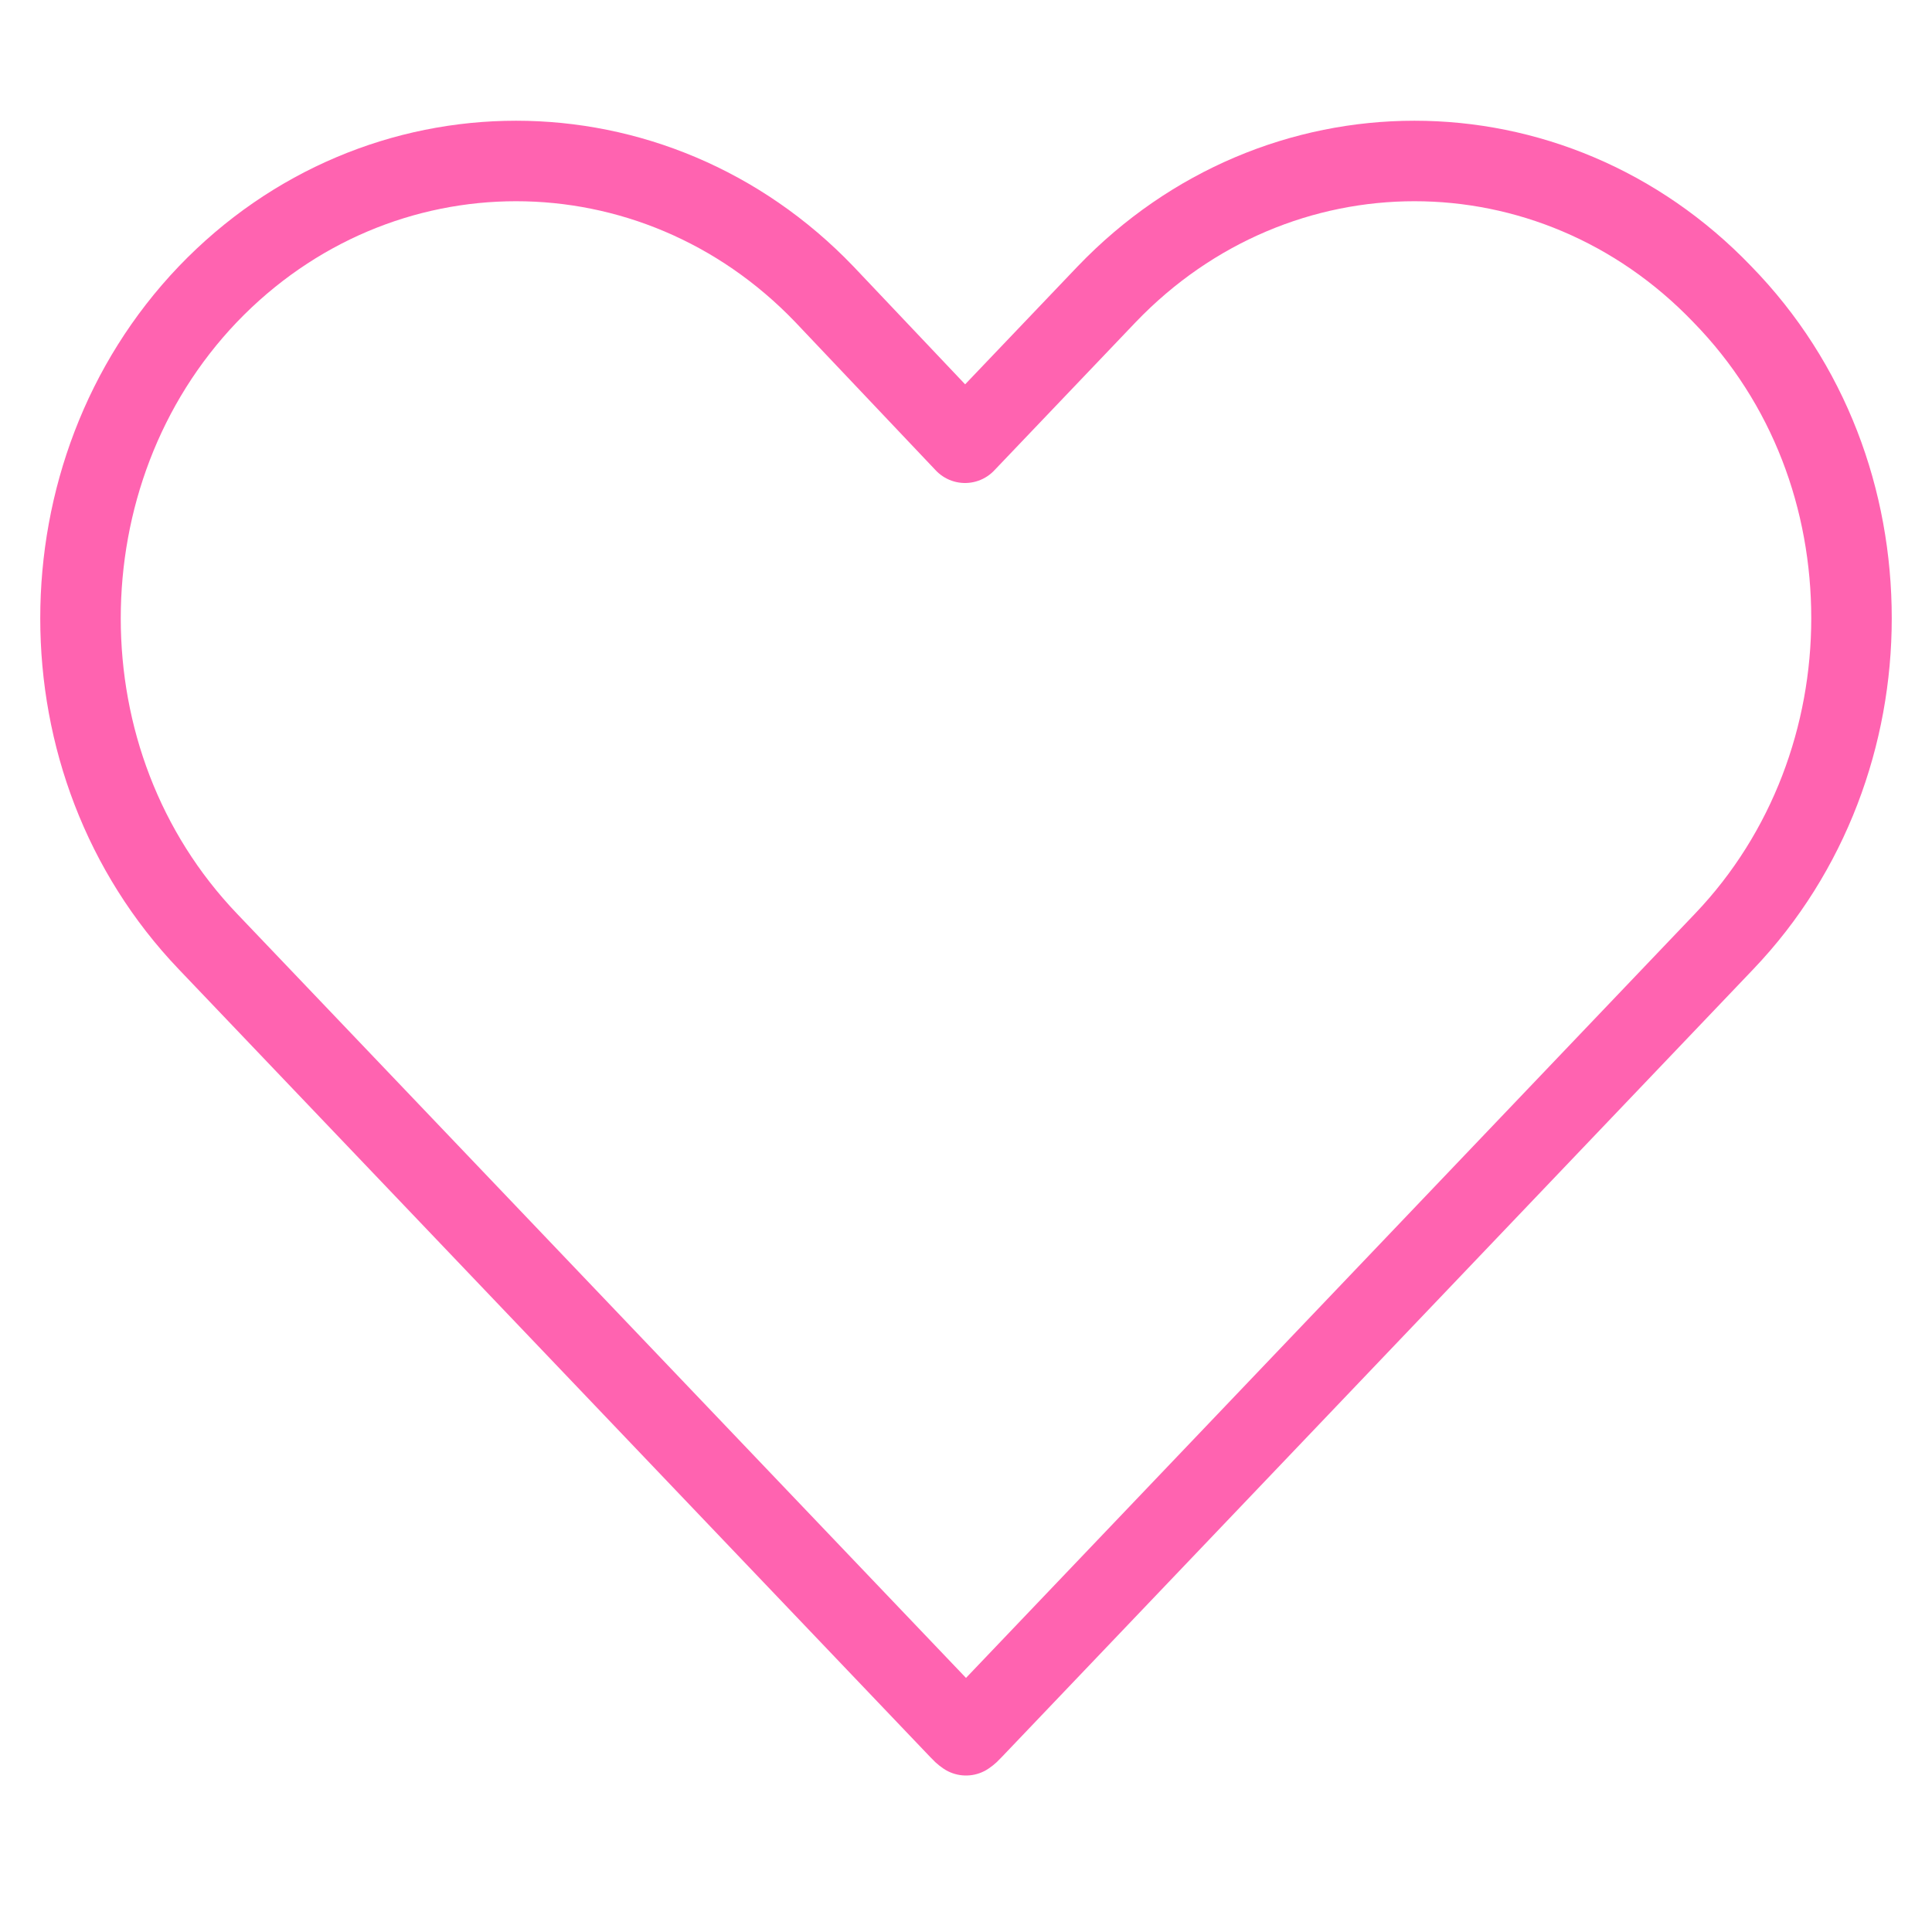 <svg width="24" height="24" viewBox="0 0 24 24" fill="none" xmlns="http://www.w3.org/2000/svg">
<path d="M23 7.681C23 9.127 22.477 10.586 21.418 11.695L19.658 13.54L12.083 21.481C12.048 21.518 12.036 21.531 12 21.556C11.964 21.531 11.952 21.518 11.917 21.481L2.582 11.695C1.523 10.586 1 9.14 1 7.681C1 6.223 1.523 4.764 2.582 3.655C4.698 1.448 8.123 1.448 10.24 3.655L11.988 5.5L13.748 3.655C15.865 1.448 19.278 1.448 21.395 3.655C22.477 4.764 23 6.21 23 7.681Z" stroke="#FF63B0" stroke-linecap="round" stroke-linejoin="round"/>
</svg>
